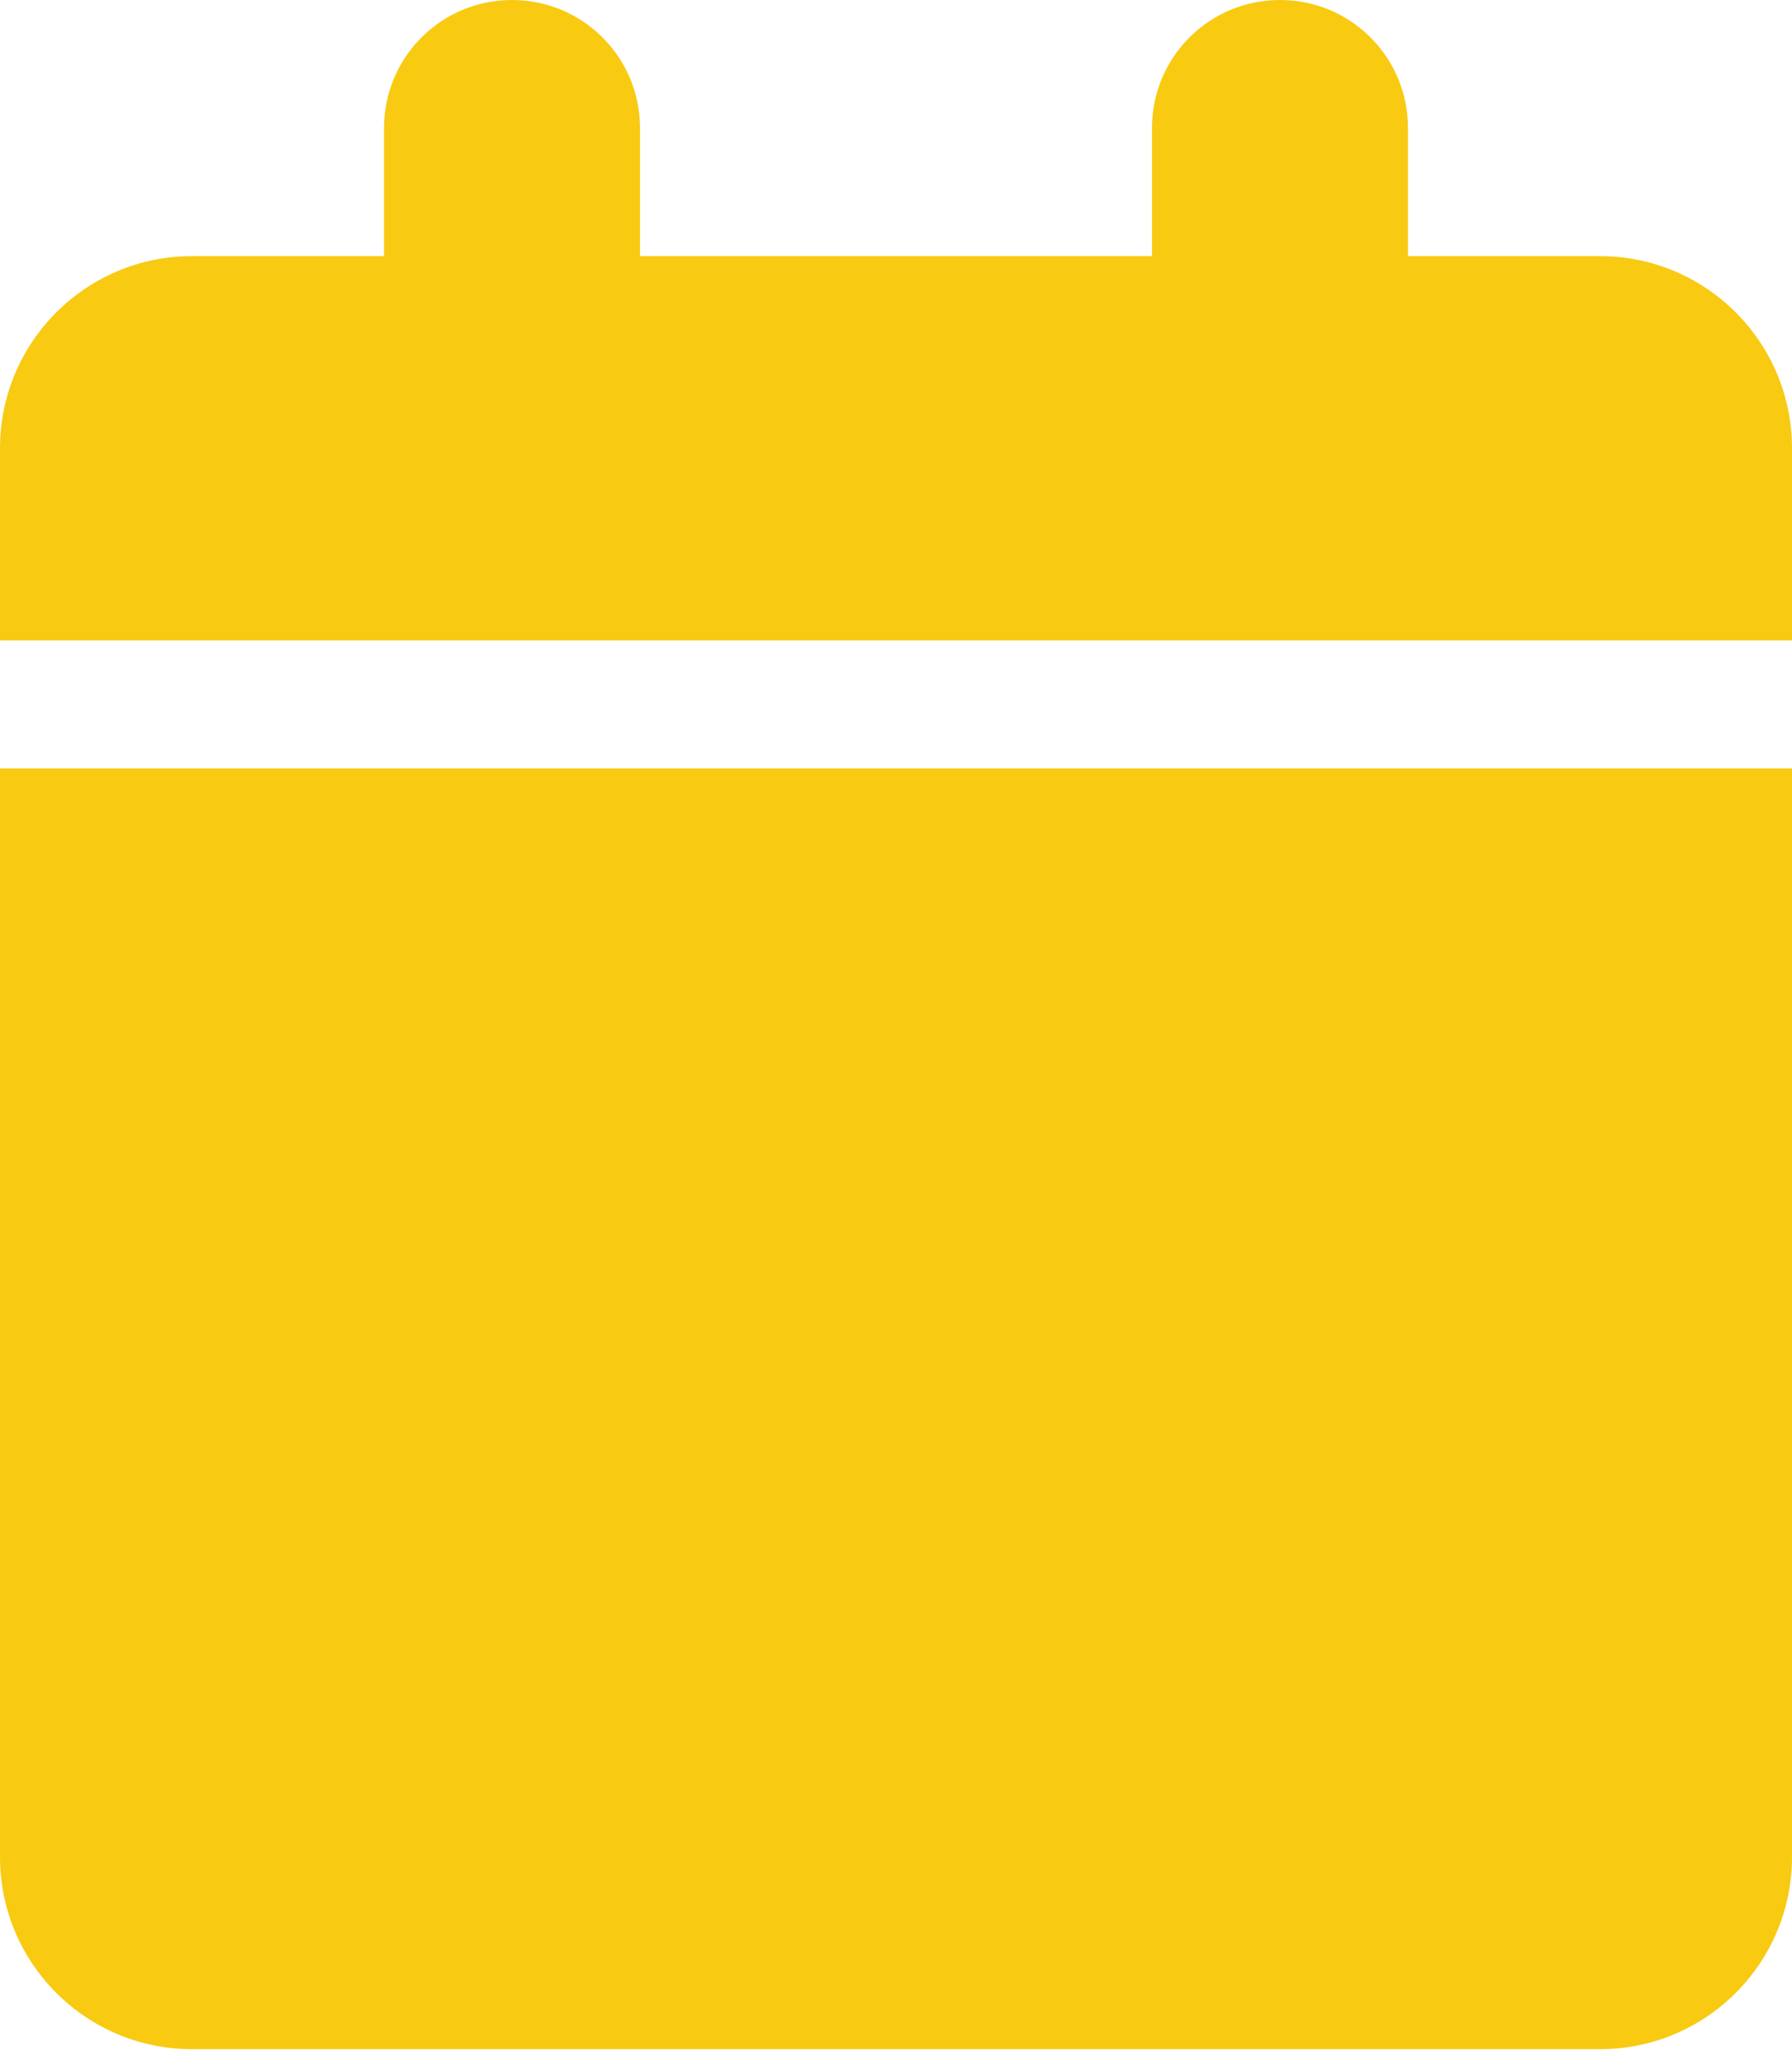 <svg width="20" height="23" viewBox="0 0 20 23" fill="none" xmlns="http://www.w3.org/2000/svg">
<g clip-path="url(#clip0_379_69)">
<path d="M4.286 1.429V2.857H2.143C0.96 2.857 0 3.817 0 5V7.143H20V5C20 3.817 19.04 2.857 17.857 2.857H15.714V1.429C15.714 0.638 15.076 0 14.286 0C13.495 0 12.857 0.638 12.857 1.429V2.857H7.143V1.429C7.143 0.638 6.504 0 5.714 0C4.924 0 4.286 0.638 4.286 1.429ZM20 8.571H0V20.714C0 21.897 0.96 22.857 2.143 22.857H17.857C19.04 22.857 20 21.897 20 20.714V8.571Z" fill="#f8ca12"/>
</g>
<defs>
<clipPath id="clip0_379_69">
<rect width="20" height="22.857" fill="white"/>
</clipPath>
</defs>
</svg>